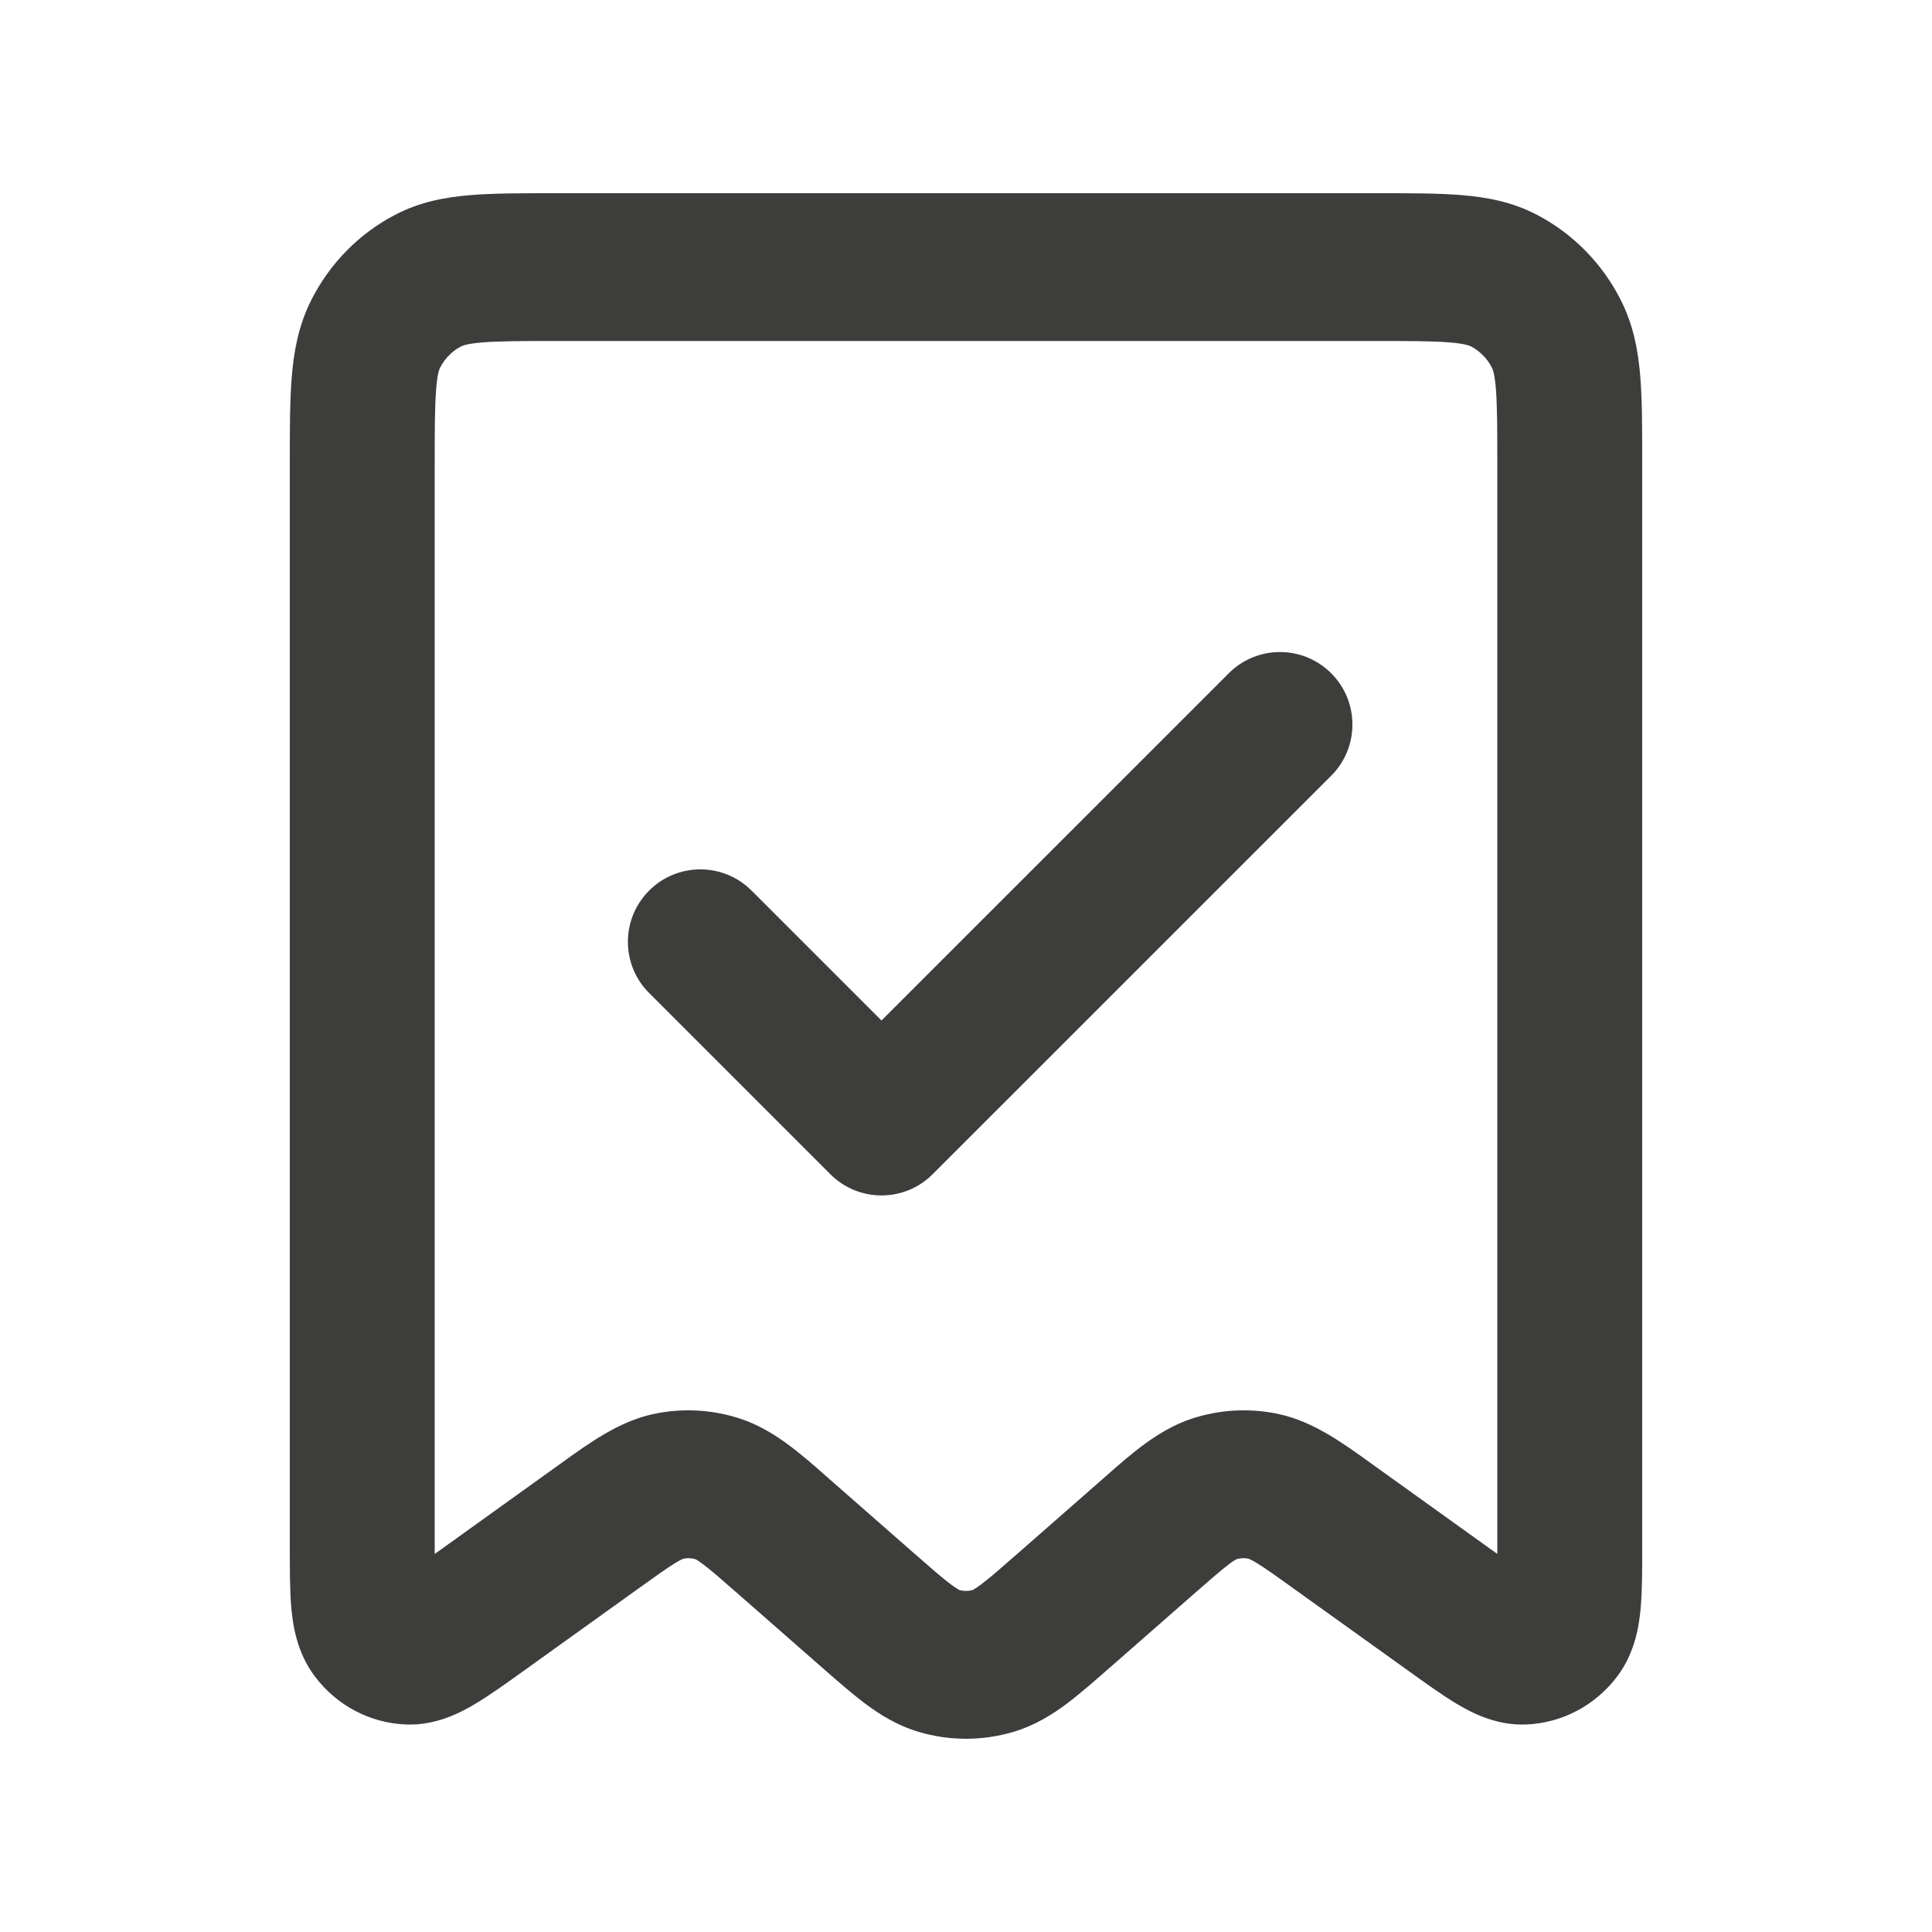 <svg width="24" height="24" viewBox="0 0 24 24" fill="none" xmlns="http://www.w3.org/2000/svg">
<path fill-rule="evenodd" clip-rule="evenodd" d="M6.867 2.4C6.878 2.4 6.889 2.4 6.9 2.4L17.133 2.4C17.525 2.4 17.871 2.4 18.159 2.424C18.464 2.449 18.781 2.506 19.09 2.667C19.541 2.902 19.908 3.276 20.139 3.737C20.296 4.052 20.352 4.375 20.377 4.687C20.4 4.98 20.4 5.333 20.4 5.733L20.4 19.221C20.4 19.495 20.4 19.761 20.381 19.976C20.362 20.19 20.313 20.528 20.09 20.825C19.819 21.184 19.407 21.403 18.963 21.422C18.596 21.438 18.298 21.284 18.115 21.177C17.931 21.069 17.719 20.916 17.499 20.758L16.08 19.741C15.851 19.576 15.717 19.481 15.613 19.417C15.549 19.378 15.519 19.366 15.511 19.363C15.46 19.352 15.408 19.354 15.358 19.37C15.351 19.374 15.322 19.389 15.262 19.435C15.165 19.509 15.041 19.616 14.828 19.803L13.816 20.69C13.613 20.868 13.424 21.034 13.254 21.162C13.069 21.301 12.854 21.435 12.588 21.514C12.204 21.628 11.796 21.628 11.412 21.514C11.146 21.435 10.932 21.301 10.746 21.162C10.576 21.034 10.387 20.868 10.184 20.69L9.172 19.803C8.959 19.616 8.836 19.509 8.738 19.435C8.678 19.389 8.65 19.374 8.642 19.37C8.592 19.354 8.54 19.352 8.489 19.363C8.481 19.366 8.451 19.378 8.387 19.417C8.283 19.481 8.149 19.576 7.92 19.741L6.501 20.759C6.282 20.916 6.069 21.069 5.885 21.177C5.702 21.284 5.404 21.438 5.037 21.422C4.593 21.403 4.181 21.184 3.911 20.825C3.687 20.528 3.639 20.19 3.619 19.976C3.6 19.761 3.6 19.495 3.6 19.221L3.6 5.767C3.6 5.756 3.6 5.744 3.6 5.733C3.6 5.333 3.6 4.98 3.624 4.687C3.649 4.375 3.705 4.052 3.862 3.737C4.092 3.276 4.459 2.902 4.911 2.667C5.219 2.506 5.536 2.449 5.842 2.424C6.129 2.4 6.475 2.4 6.867 2.4ZM5.988 4.254C5.794 4.27 5.74 4.297 5.728 4.303C5.615 4.362 5.523 4.456 5.465 4.571C5.459 4.583 5.433 4.638 5.418 4.836C5.401 5.046 5.4 5.323 5.4 5.767V19.186C5.4 19.227 5.4 19.266 5.4 19.303C5.43 19.282 5.461 19.26 5.495 19.236L6.885 18.238C6.914 18.217 6.944 18.196 6.973 18.175C7.317 17.927 7.682 17.663 8.101 17.569C8.465 17.488 8.844 17.507 9.198 17.624C9.607 17.759 9.945 18.057 10.263 18.338C10.291 18.362 10.318 18.386 10.345 18.41L11.335 19.278C11.568 19.482 11.704 19.601 11.812 19.682C11.879 19.731 11.91 19.748 11.918 19.752C11.972 19.767 12.028 19.767 12.082 19.752C12.09 19.748 12.122 19.731 12.188 19.682C12.296 19.601 12.432 19.482 12.665 19.278L13.655 18.41C13.682 18.386 13.71 18.362 13.737 18.338C14.055 18.057 14.394 17.759 14.802 17.624C15.156 17.507 15.535 17.488 15.899 17.569C16.318 17.663 16.684 17.927 17.027 18.175C17.056 18.196 17.086 18.217 17.115 18.238L18.506 19.236C18.539 19.26 18.57 19.282 18.6 19.303C18.6 19.266 18.6 19.227 18.6 19.186V5.767C18.6 5.323 18.599 5.046 18.583 4.836C18.567 4.638 18.541 4.583 18.535 4.571C18.477 4.456 18.385 4.362 18.273 4.303C18.26 4.297 18.206 4.27 18.012 4.254C17.807 4.237 17.535 4.236 17.1 4.236H6.9C6.465 4.236 6.193 4.237 5.988 4.254Z" fill="#3D3D3C"/>
<path fill-rule="evenodd" clip-rule="evenodd" d="M16.537 8.364C16.888 8.715 16.888 9.285 16.537 9.636L11.586 14.586C11.235 14.938 10.665 14.938 10.314 14.586L8.064 12.336C7.712 11.985 7.712 11.415 8.064 11.063C8.415 10.712 8.985 10.712 9.336 11.063L10.95 12.677L15.264 8.364C15.615 8.012 16.185 8.012 16.537 8.364Z" fill="#3D3D3C"/>
</svg>
